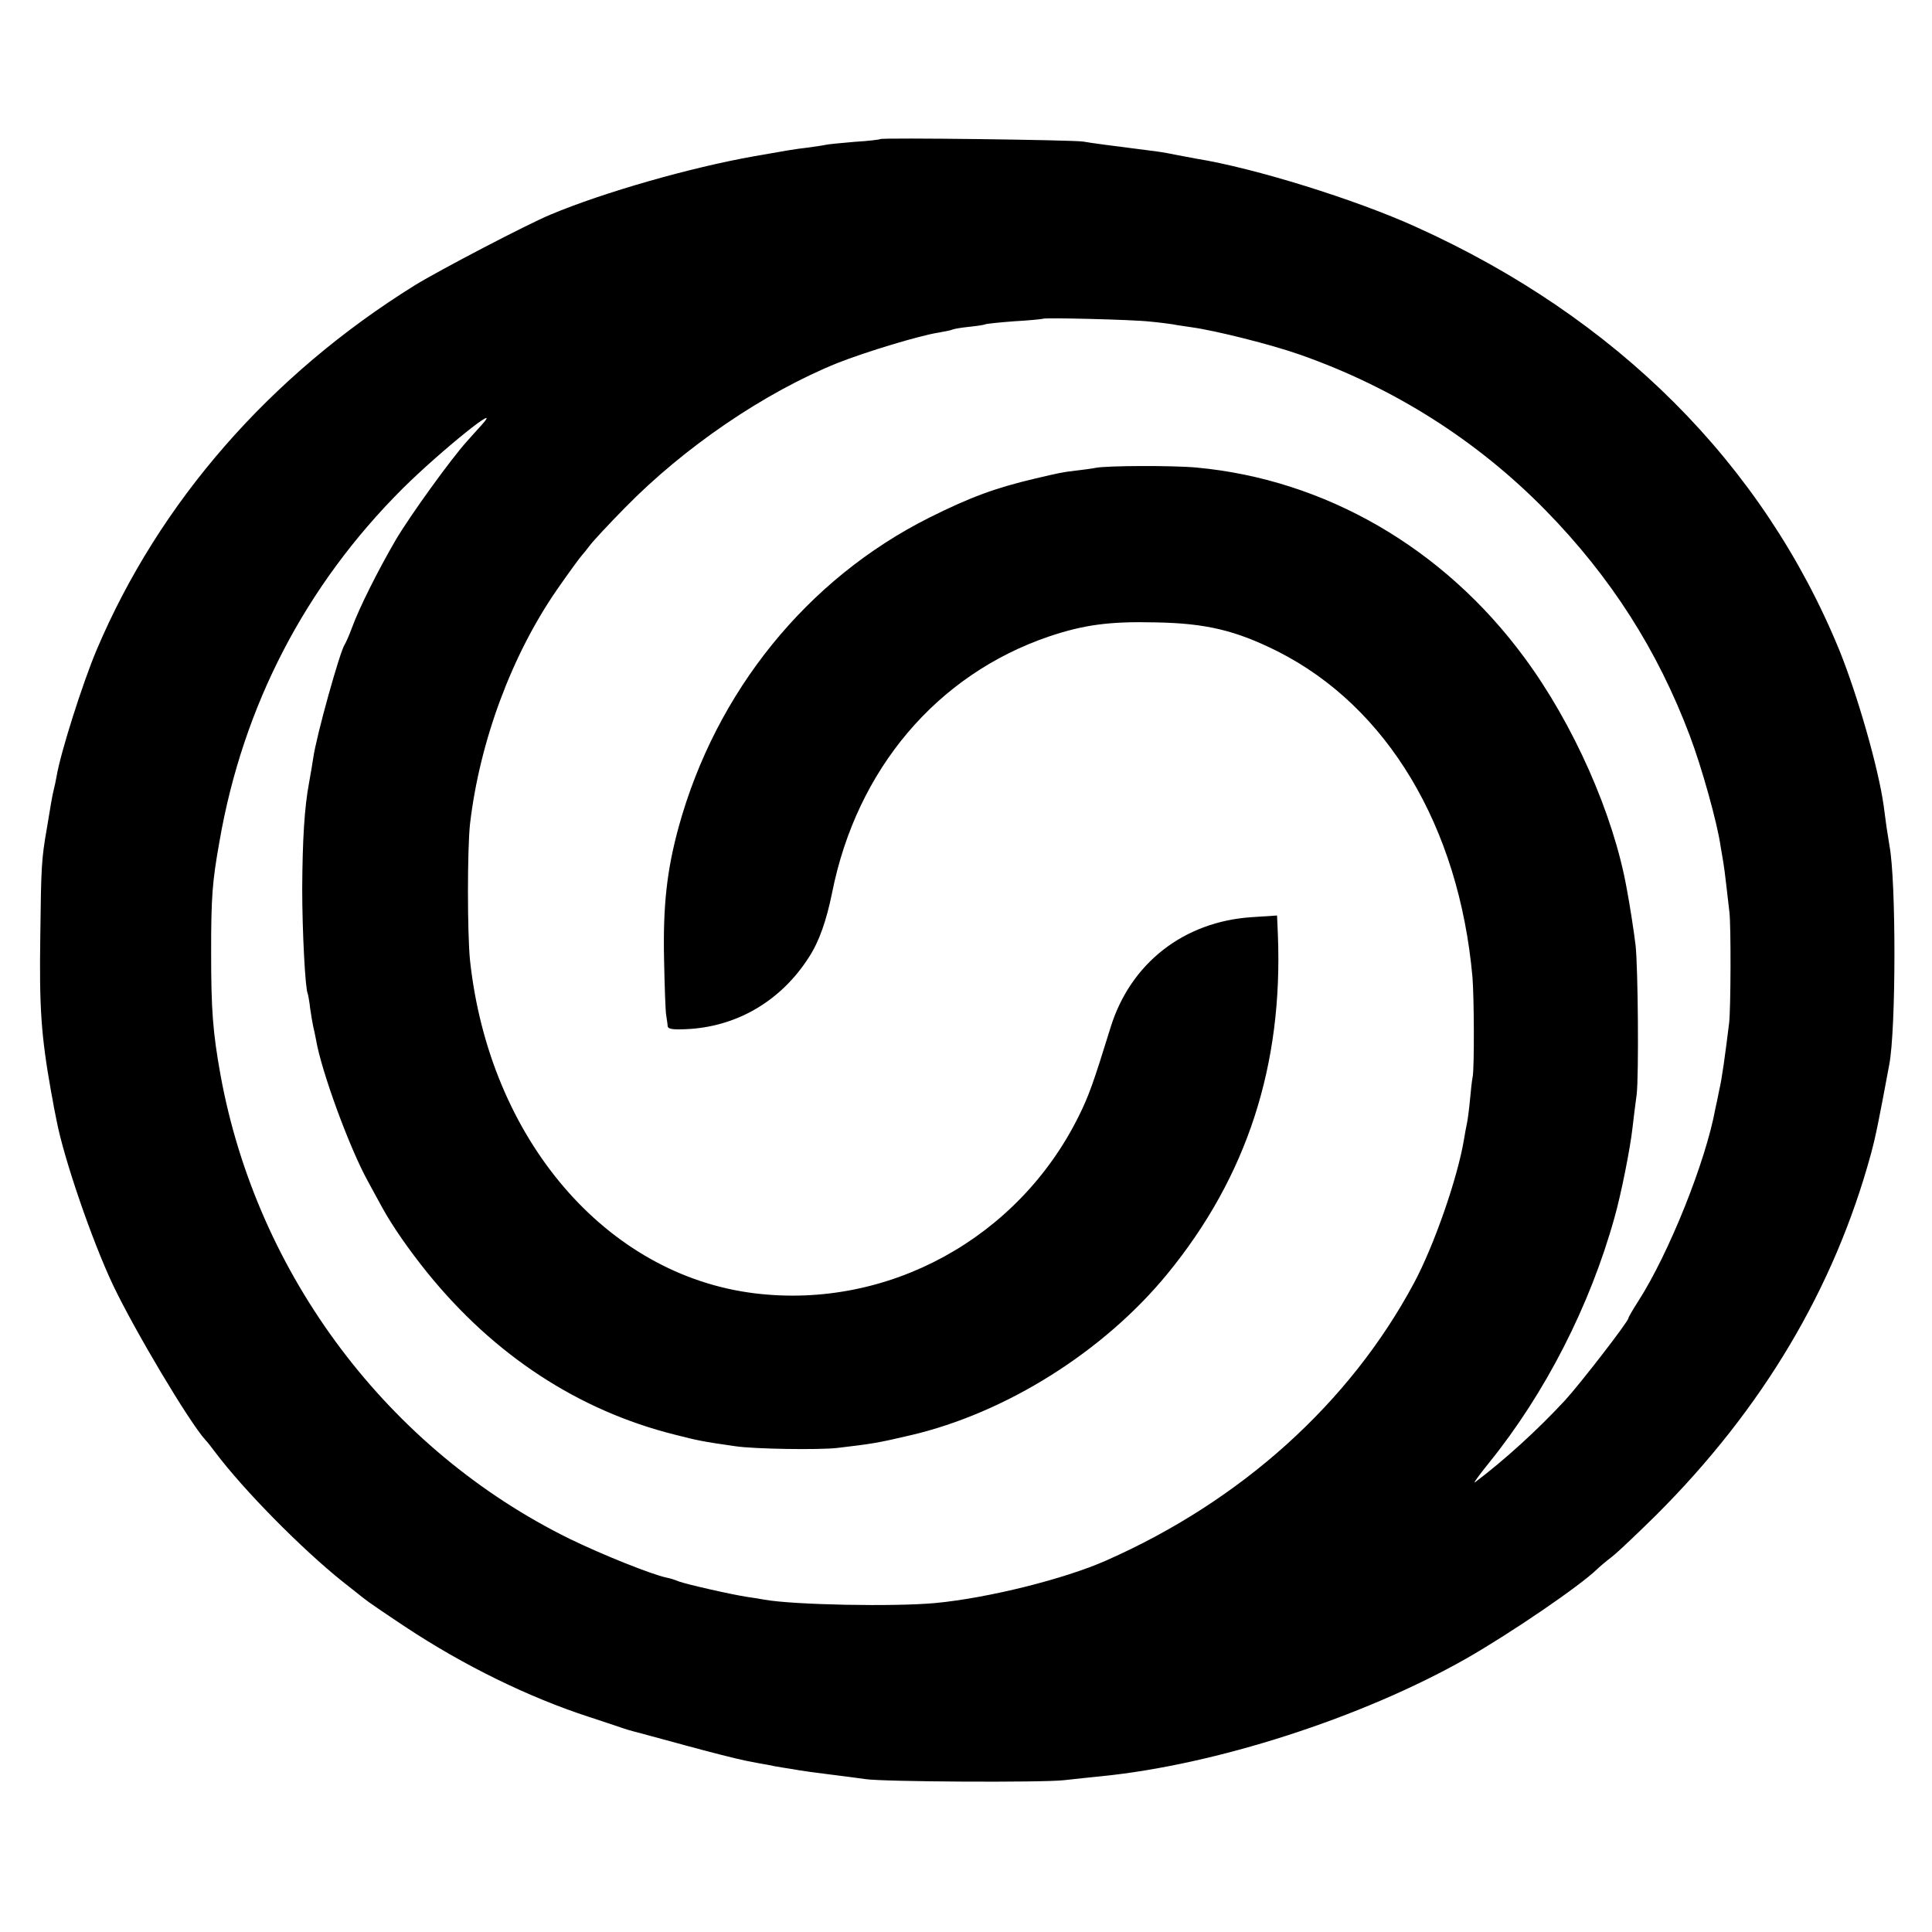 <?xml version="1.0" standalone="no"?>
<!DOCTYPE svg PUBLIC "-//W3C//DTD SVG 20010904//EN"
 "http://www.w3.org/TR/2001/REC-SVG-20010904/DTD/svg10.dtd">
<svg version="1.0" xmlns="http://www.w3.org/2000/svg"
 width="700pt" height="700pt" viewBox="0 0 700 700"
 preserveAspectRatio="xMidYMid meet">
<g transform="translate(0,700) scale(0.1,-0.1)"
fill="#000000" stroke="none">
<path d="M3189 6496 c-2 -2 -44 -7 -94 -10 -49 -4 -97 -9 -105 -11 -8 -2 -37
-6 -65 -10 -44 -5 -73 -10 -192 -31 -232 -41 -546 -131 -737 -211 -85 -35
-404 -202 -492 -256 -525 -326 -927 -786 -1154 -1322 -51 -121 -131 -373 -145
-458 -3 -18 -8 -39 -10 -47 -2 -8 -7 -31 -10 -50 -3 -19 -10 -60 -15 -90 -20
-114 -21 -141 -24 -390 -4 -262 3 -362 39 -565 3 -16 8 -41 10 -55 3 -14 7
-36 10 -50 26 -137 128 -434 204 -595 80 -168 277 -498 335 -562 6 -6 22 -26
36 -45 103 -137 313 -350 462 -469 35 -27 70 -56 80 -63 9 -8 75 -53 146 -100
211 -140 448 -256 667 -327 55 -18 109 -36 120 -40 11 -4 29 -9 40 -12 11 -3
94 -25 185 -50 91 -25 190 -50 220 -56 30 -6 66 -13 80 -15 13 -3 40 -8 60
-11 20 -3 45 -7 55 -9 11 -2 61 -9 110 -15 50 -6 108 -14 130 -17 63 -10 643
-13 720 -4 39 4 98 11 132 14 418 41 949 213 1326 427 164 94 410 262 473 323
6 6 30 27 55 46 24 19 95 87 159 150 386 385 646 822 779 1310 17 63 28 118
66 322 25 129 25 668 1 793 -2 11 -7 43 -11 70 -4 28 -8 61 -10 75 -19 137
-95 402 -161 565 -277 675 -807 1205 -1534 1533 -218 99 -584 213 -795 247
-16 3 -52 10 -80 15 -27 6 -66 12 -85 14 -141 18 -219 28 -245 33 -34 6 -730
15 -736 9z m976 -661 c33 -3 71 -8 84 -10 13 -3 45 -7 70 -11 86 -12 286 -62
391 -99 339 -119 641 -310 890 -564 236 -241 406 -507 523 -818 43 -114 99
-314 111 -399 4 -22 8 -49 10 -59 2 -11 7 -49 11 -85 4 -36 9 -78 11 -95 6
-50 5 -348 -1 -401 -15 -121 -26 -202 -36 -244 -5 -25 -11 -55 -14 -67 -35
-192 -168 -524 -279 -697 -20 -31 -36 -59 -36 -62 0 -12 -175 -238 -229 -297
-101 -109 -220 -217 -326 -297 -10 -8 12 23 50 70 203 251 366 569 455 890 24
85 57 251 65 325 3 28 10 82 15 120 8 68 5 460 -4 540 -5 43 -21 148 -32 205
-48 270 -194 599 -372 839 -292 396 -721 644 -1187 687 -86 8 -324 7 -365 -1
-14 -3 -46 -7 -71 -10 -52 -6 -59 -8 -149 -29 -144 -34 -234 -67 -384 -142
-442 -222 -772 -630 -907 -1120 -43 -157 -57 -285 -53 -479 2 -99 5 -191 8
-205 2 -14 5 -31 5 -38 1 -10 17 -13 64 -11 184 7 346 101 448 261 37 57 63
131 84 234 89 447 380 790 786 928 125 42 218 55 384 51 184 -3 292 -29 444
-105 398 -201 657 -635 706 -1180 6 -74 7 -323 1 -360 -3 -14 -7 -52 -10 -85
-3 -33 -8 -71 -11 -85 -3 -14 -8 -41 -11 -60 -23 -138 -108 -383 -181 -519
-233 -435 -626 -789 -1115 -1005 -151 -67 -428 -136 -618 -154 -150 -14 -512
-7 -620 12 -14 3 -42 7 -62 10 -60 9 -221 46 -248 56 -14 6 -34 12 -45 14 -53
11 -233 83 -350 140 -658 323 -1134 956 -1266 1681 -28 156 -34 235 -34 445 0
200 4 254 30 400 85 492 311 928 664 1280 136 135 373 326 285 229 -17 -19
-41 -45 -53 -59 -57 -63 -205 -268 -257 -356 -64 -110 -132 -245 -159 -319
-10 -27 -22 -54 -26 -60 -17 -24 -103 -332 -114 -411 -3 -21 -10 -61 -15 -89
-17 -90 -24 -207 -25 -385 0 -153 11 -365 20 -380 1 -3 6 -27 9 -55 4 -27 9
-57 11 -65 2 -8 7 -30 10 -47 19 -113 121 -392 188 -513 16 -30 41 -75 54 -99
36 -65 95 -150 162 -233 242 -299 548 -499 896 -586 82 -21 100 -25 220 -42
65 -10 303 -14 370 -6 126 15 141 17 265 46 346 81 700 304 930 585 288 352
419 755 400 1229 l-3 69 -91 -6 c-247 -16 -440 -167 -512 -399 -63 -204 -79
-248 -115 -321 -219 -443 -691 -702 -1174 -643 -540 66 -962 560 -1032 1206
-10 97 -10 405 0 495 35 299 151 612 316 850 41 59 84 118 91 125 3 3 16 19
28 35 13 17 69 77 125 134 216 221 507 419 772 526 101 40 299 100 366 110 24
4 47 9 50 11 4 2 31 7 61 10 29 3 55 7 58 9 4 2 51 7 105 11 55 3 101 8 103 9
6 5 327 -3 387 -10z"/>
</g>
</svg>
